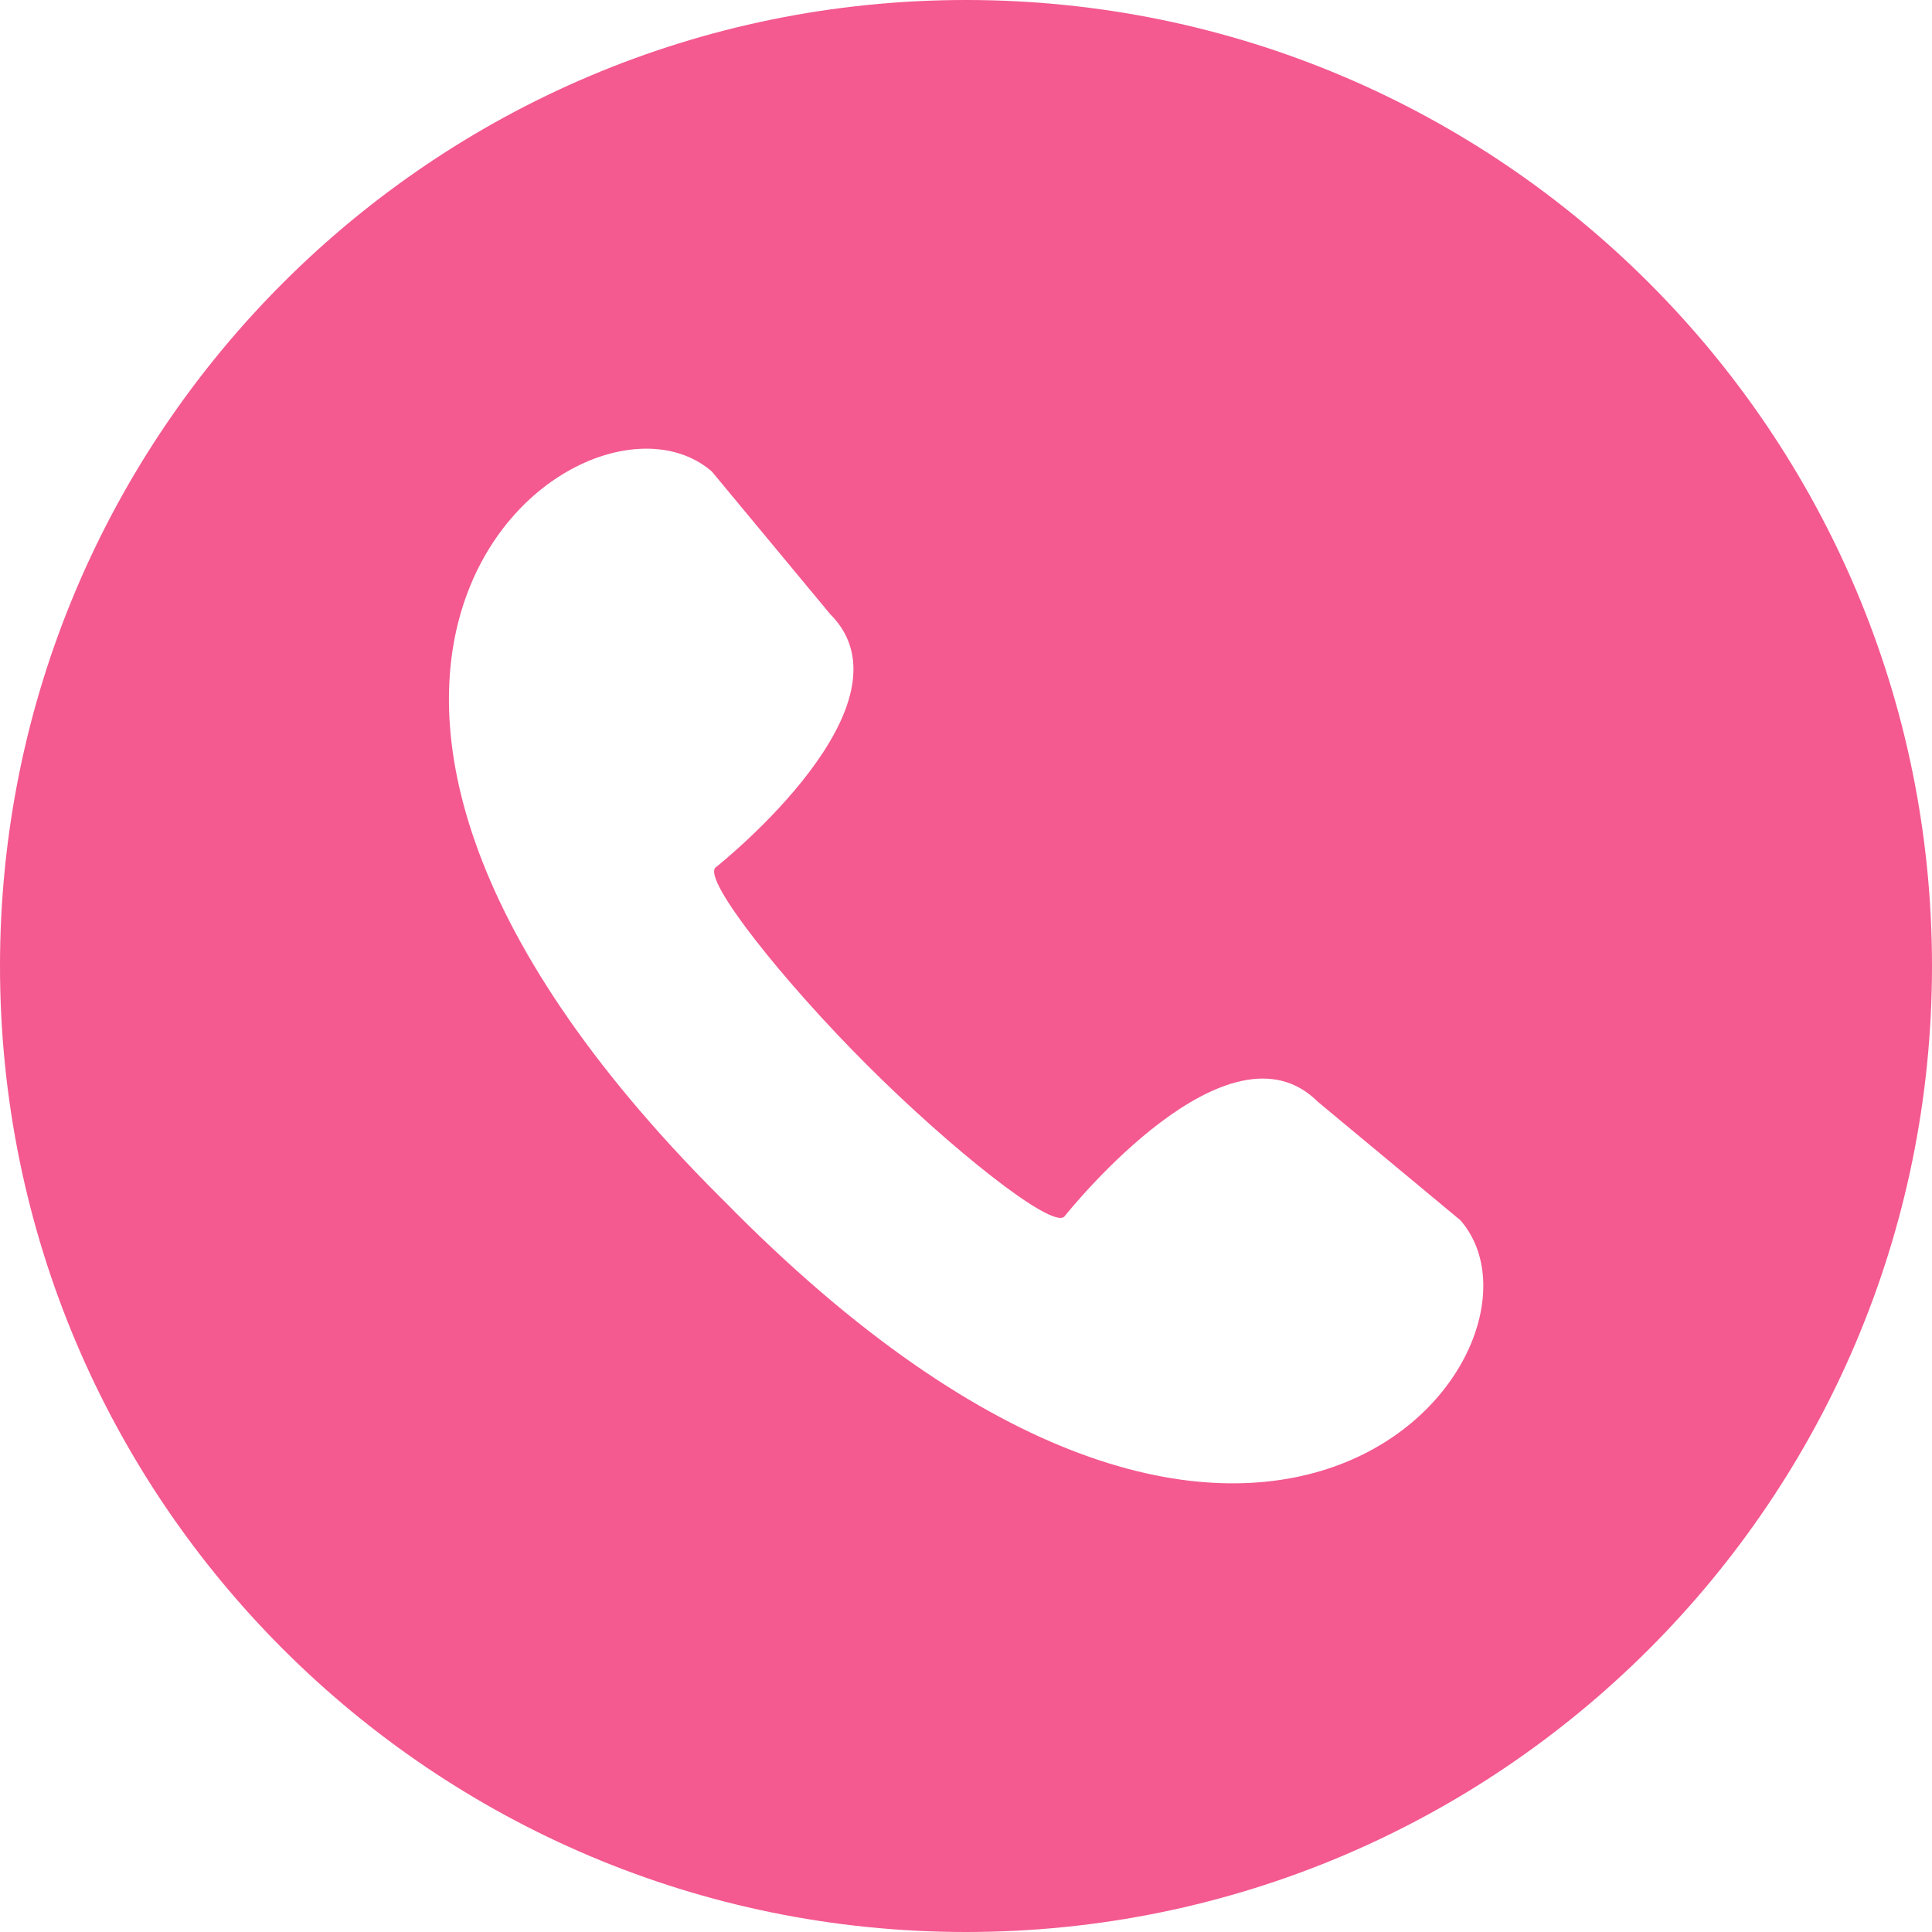<svg width="30" height="30" viewBox="0 0 30 30" fill="none" xmlns="http://www.w3.org/2000/svg">
<path fill-rule="evenodd" clip-rule="evenodd" d="M15 0C23.284 0 30 6.716 30 15C30 23.284 23.284 30 15 30C6.716 30 0 23.284 0 15C0 6.716 6.716 0 15 0ZM20.464 17.109L22.677 18.948C24.405 20.932 19.708 27.118 11.424 18.831L11.299 18.704L11.173 18.579C2.886 10.289 9.073 5.595 11.055 7.323L12.891 9.536C14.28 10.924 11.227 13.378 11.112 13.47C11.11 13.472 11.109 13.473 11.109 13.473C10.913 13.669 12.172 15.248 13.463 16.537C14.753 17.827 16.331 19.087 16.527 18.891C16.527 18.891 16.528 18.889 16.531 18.886C16.647 18.743 19.083 15.728 20.464 17.109Z" fill="#F45990"/>
</svg>
